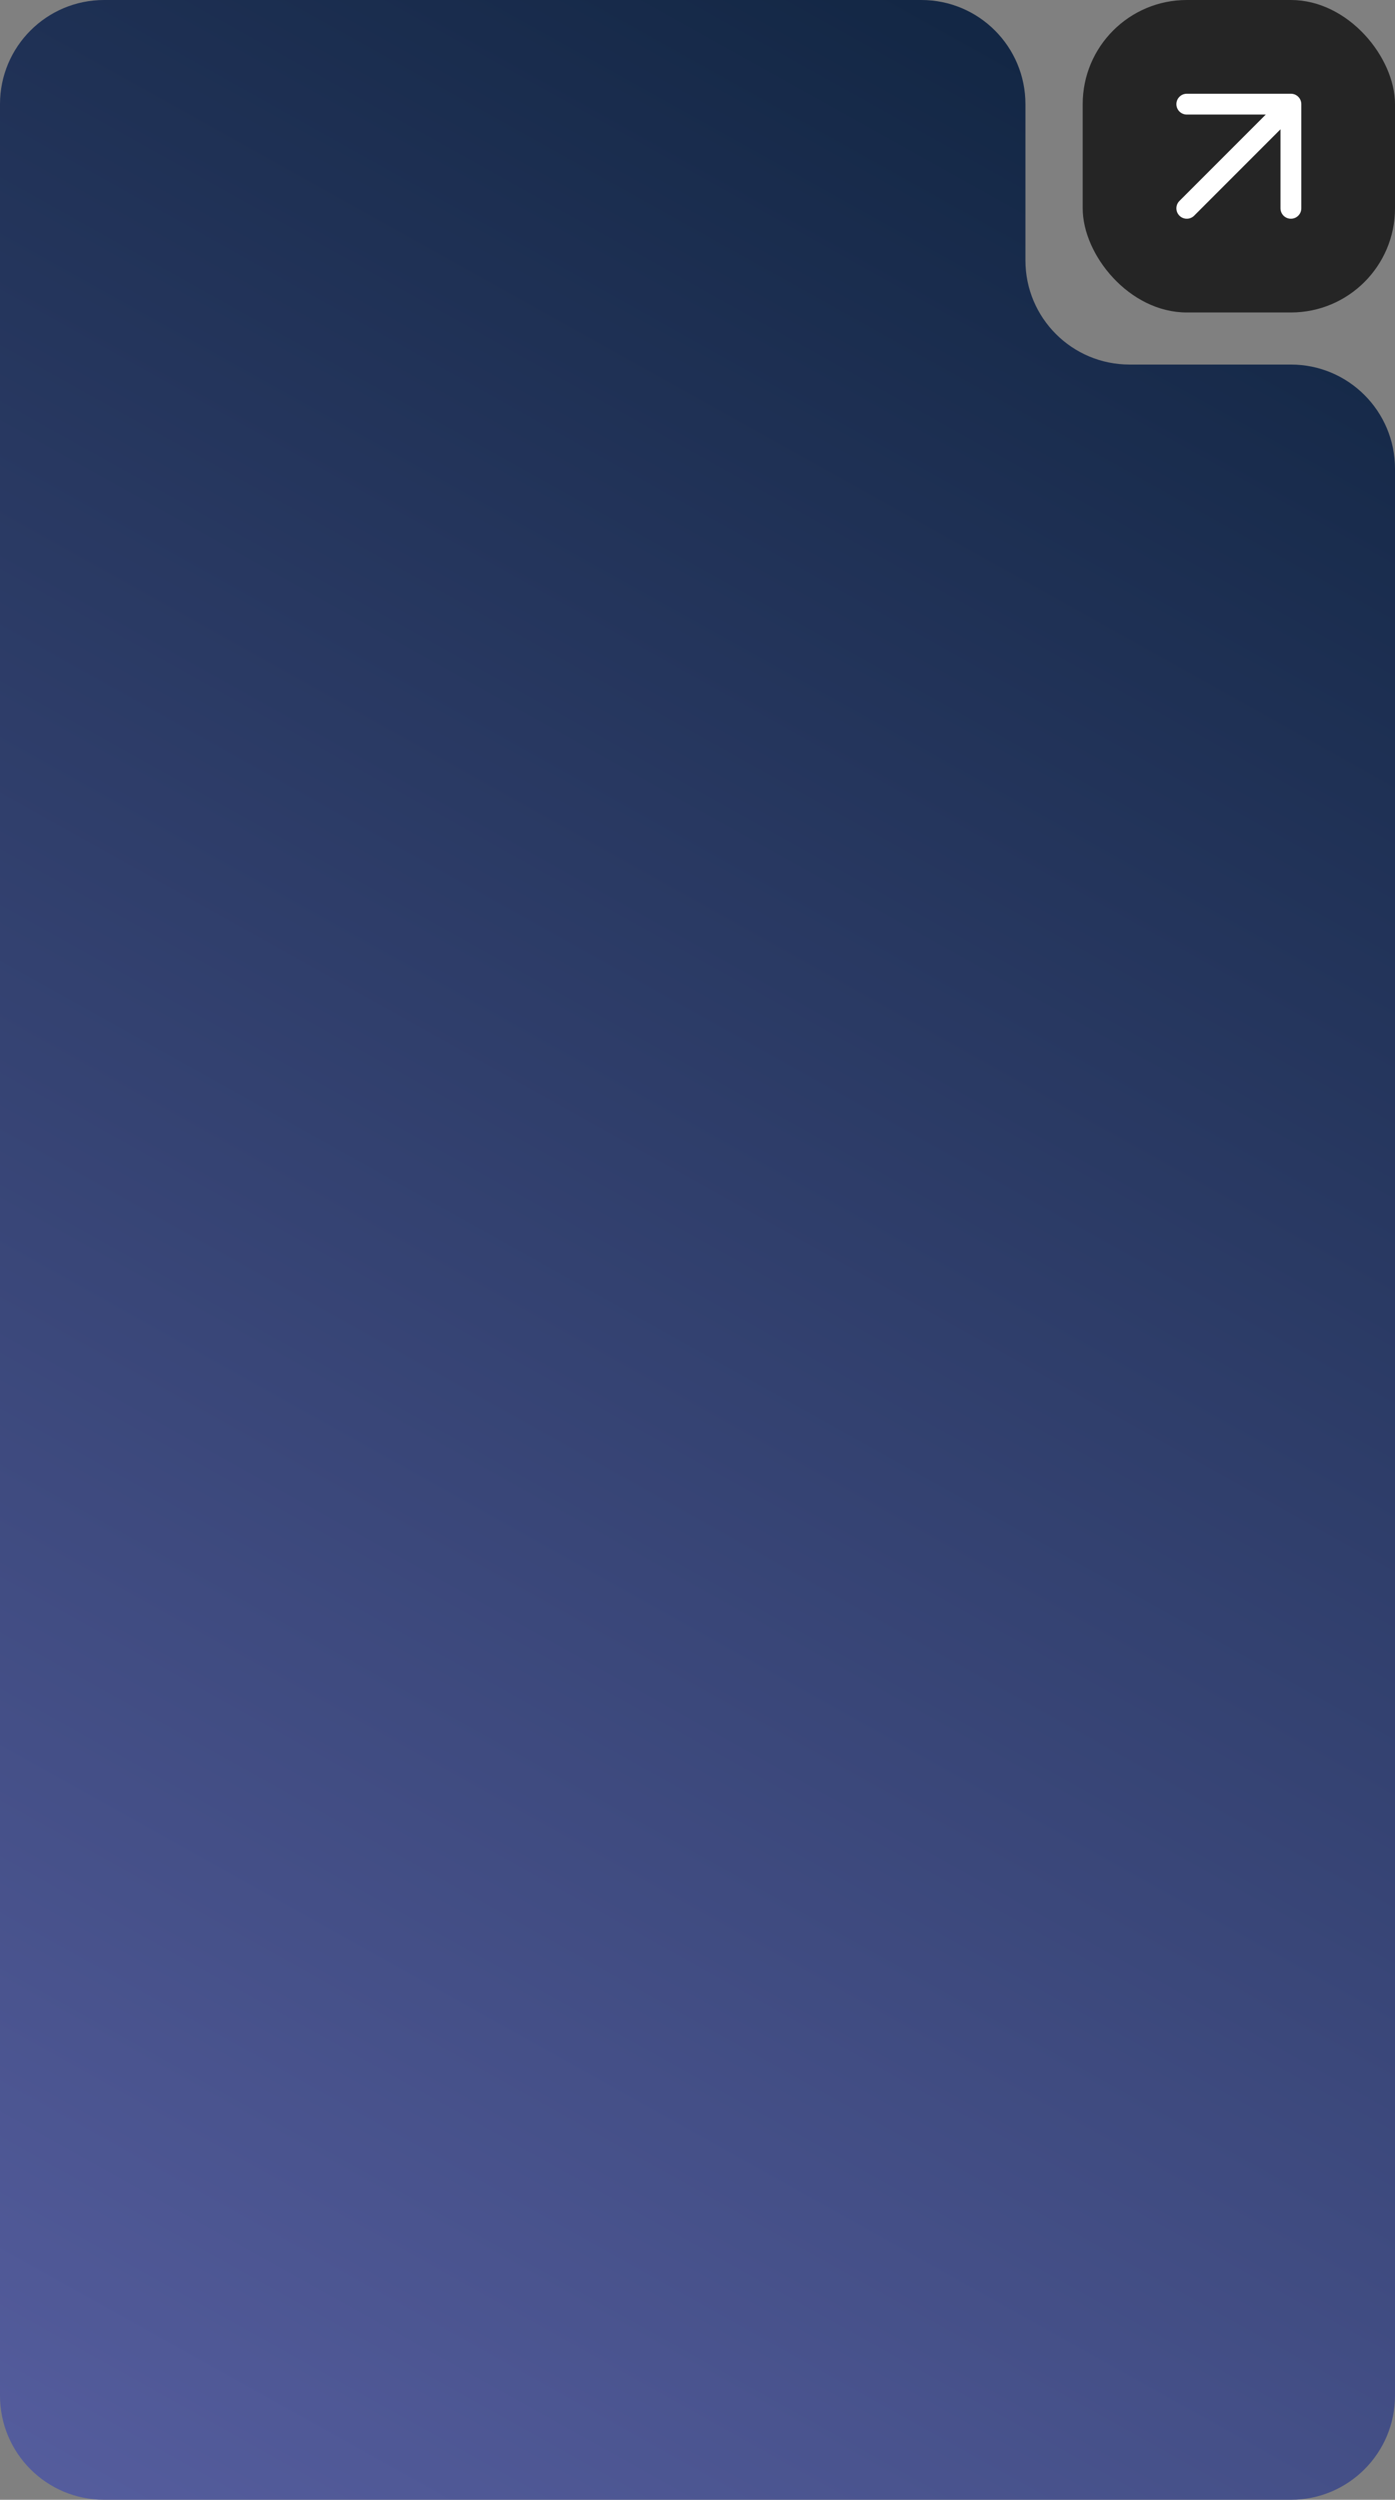 <?xml version="1.0" encoding="UTF-8"?> <svg xmlns="http://www.w3.org/2000/svg" width="268" height="480" viewBox="0 0 268 480" fill="none"><rect x="0" y="0" width="268" height="480" fill="#808080" stroke="none"/><rect x="208" width="60" height="60" rx="20" fill="#252525"></rect><path d="M20 480H248C259.046 480 268 471.046 268 460V90C268 78.954 259.046 70 248 70H217C205.954 70 197 61.046 197 50V20C197 8.954 188.046 0 177 0H20C8.954 0 0 8.954 0 20V460C0 471.046 8.954 480 20 480Z" fill="url(#paint0_linear_103_46)"></path><path d="M228 40L248 20M248 20H228M248 20V40" stroke="white" stroke-width="4" stroke-linecap="round" stroke-linejoin="round"></path><defs><linearGradient id="paint0_linear_103_46" x1="268" y1="8.91884e-06" x2="-2.40456e-05" y2="480" gradientUnits="userSpaceOnUse"><stop offset="0.01" stop-color="#0E233E"></stop><stop offset="1" stop-color="#555D9E"></stop></linearGradient></defs></svg> 